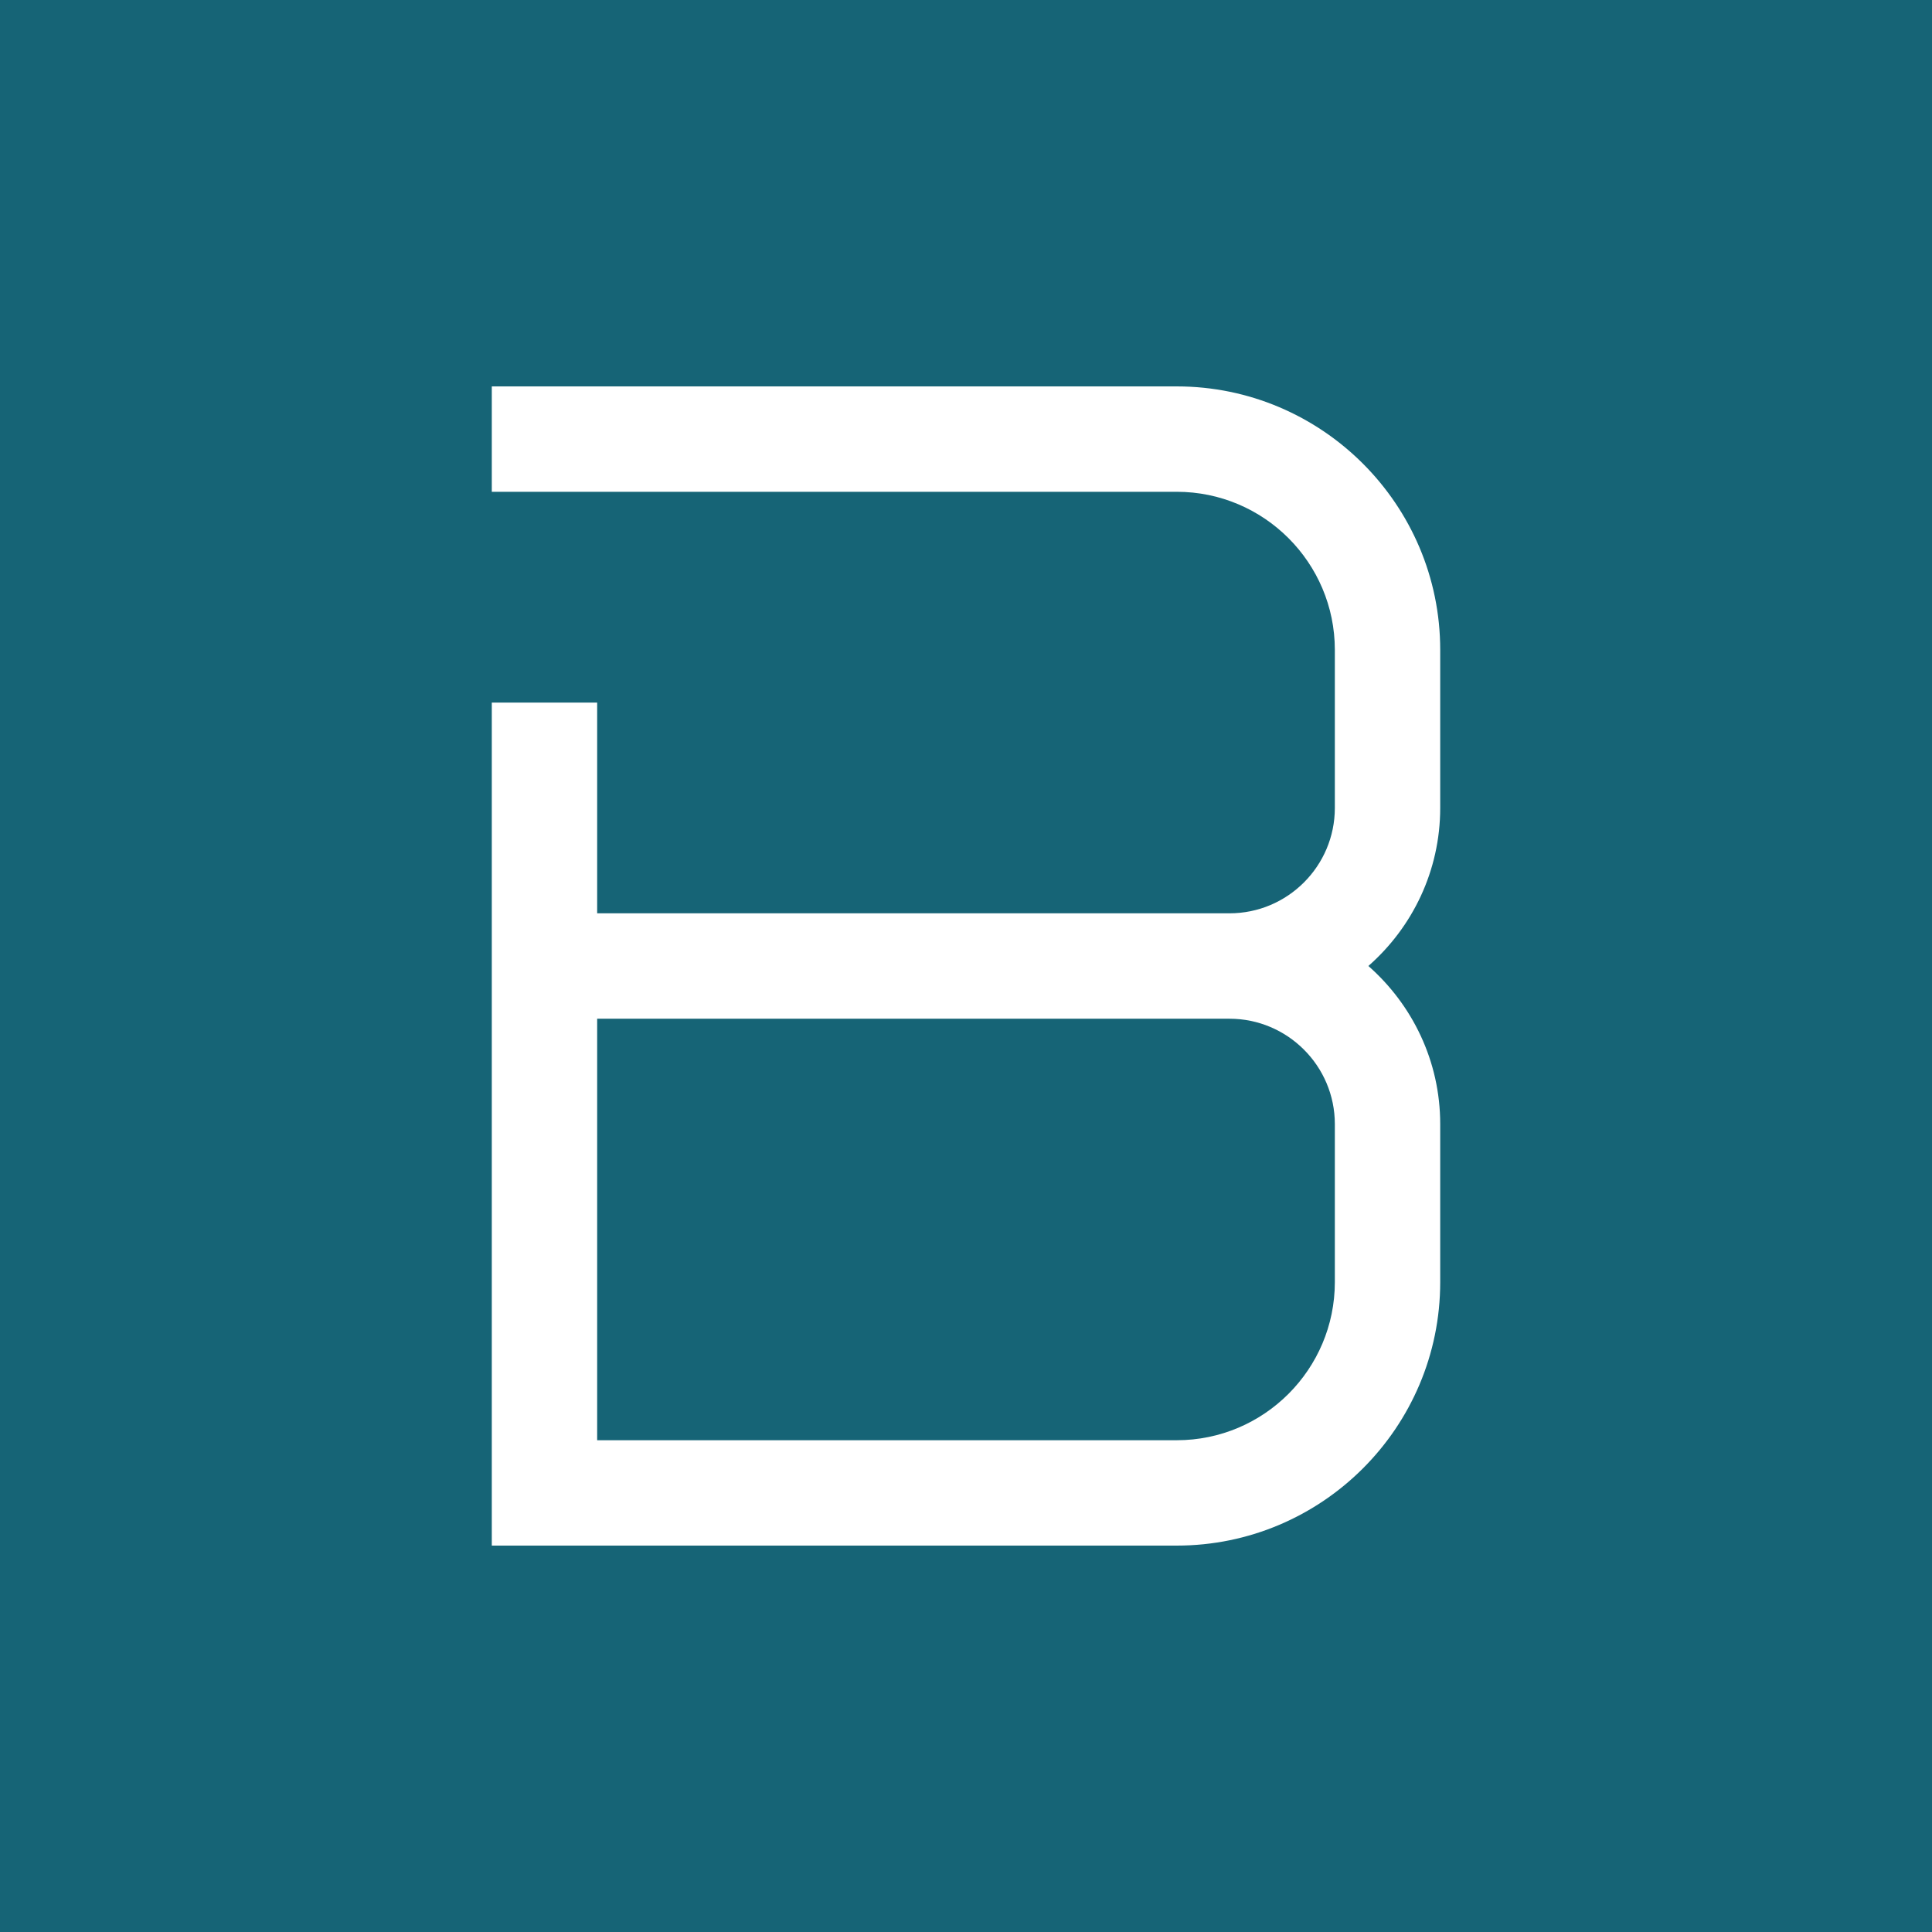 <?xml version="1.0" encoding="utf-8"?>
<!-- Generator: Adobe Illustrator 14.0.0, SVG Export Plug-In . SVG Version: 6.00 Build 43363)  -->
<!DOCTYPE svg PUBLIC "-//W3C//DTD SVG 1.1//EN" "http://www.w3.org/Graphics/SVG/1.1/DTD/svg11.dtd">
<svg version="1.1" id="layer" xmlns="http://www.w3.org/2000/svg" xmlns:xlink="http://www.w3.org/1999/xlink" x="0px" y="0px"
	 width="100px" height="100px" viewBox="0 0 100 100" enable-background="new 0 0 100 100" xml:space="preserve">
<g>
	<path fill="#166476" d="M63.637,52.729h-2.729H30.909v21.817h29.999c4.512,0,8.183-3.671,8.183-8.183v-8.182
		C69.091,55.178,66.645,52.729,63.637,52.729z"/>
	<path fill="#166476" d="M0,0v100h100V0H0z M74.545,41.818c0,3.26-1.443,6.185-3.718,8.181c2.274,2.003,3.718,4.922,3.718,8.183
		v8.182C74.545,73.885,68.428,80,60.908,80H25.455v-2.387v-3.067V36.364h5.454v10.909h29.999h2.728c3.009,0,5.455-2.445,5.455-5.454
		v-8.182c0-4.512-3.671-8.182-8.183-8.182H25.455V20h35.453c7.52,0,13.637,6.121,13.637,13.636V41.818z"/>
</g>
</svg>
